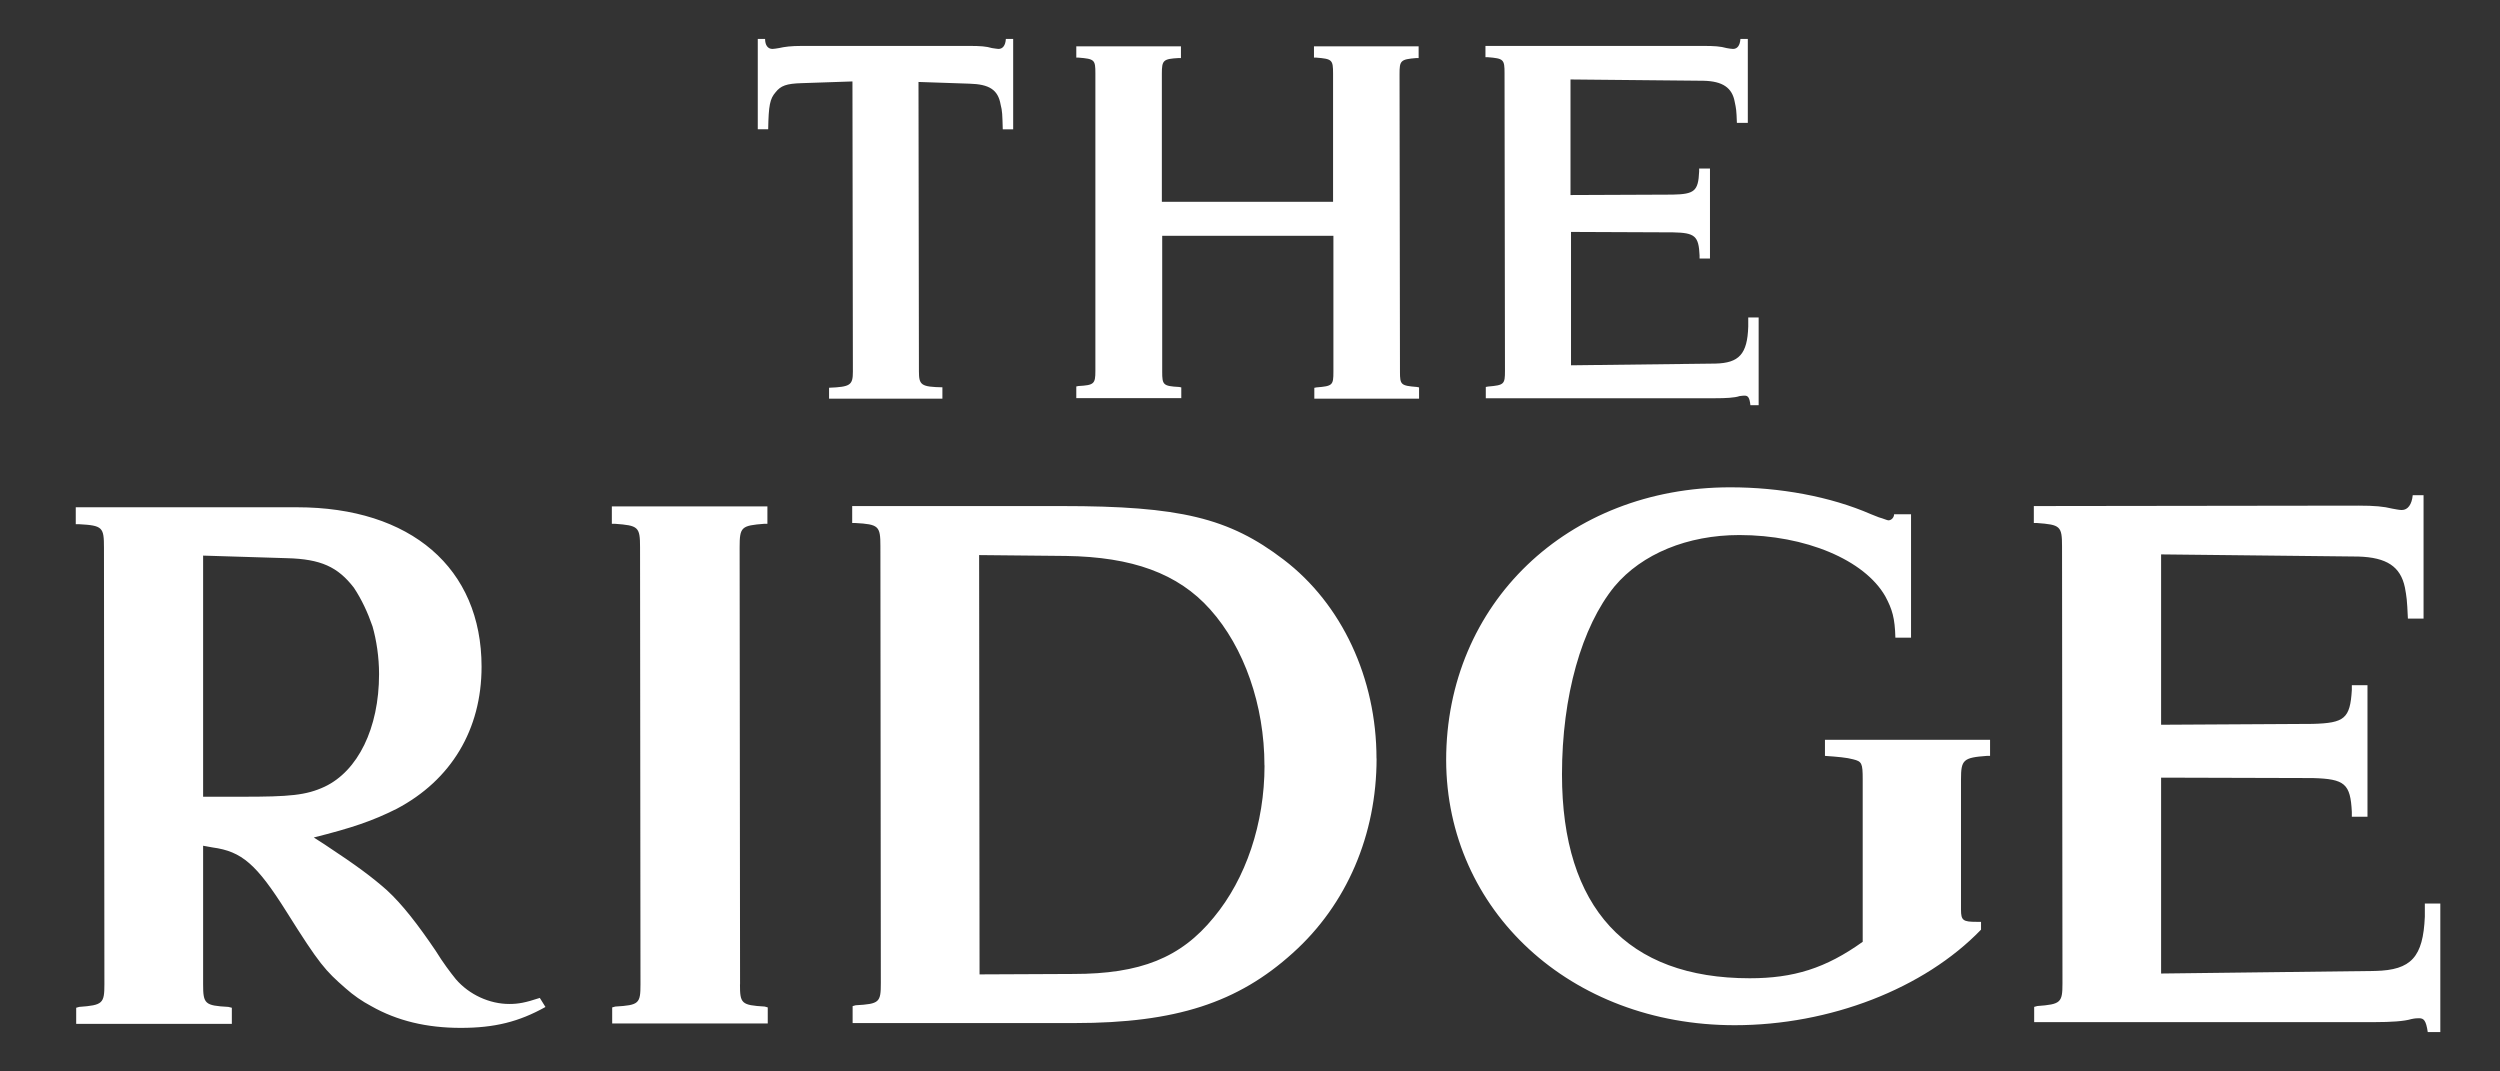 <svg xmlns="http://www.w3.org/2000/svg" id="Layer_1" data-name="Layer 1" viewBox="0 0 290.72 124.55"><rect x="0" y="0" width="290.72" height="124.55" fill="#333333" stroke="none"/><defs><style> .cls-1 { fill: #fff; stroke-width: 0px; } </style></defs><path class="cls-1" d="m62.77,116.04l.66,1.06c-3.08,1.72-5.91,2.43-9.85,2.43s-7.38-.81-10.41-2.53c-1.06-.56-2.07-1.26-2.98-2.07-2.37-2.07-3.03-2.78-6.87-8.9-3.49-5.55-5.21-7.02-8.59-7.48l-1.11-.2v16.12c0,2.27.2,2.47,2.93,2.62l.41.1v1.87H8.86v-1.87l.35-.1c2.73-.2,2.93-.4,2.93-2.62l-.05-50.78c0-2.37-.15-2.58-2.88-2.73h-.4v-1.97h25.72c13.24,0,21.47,7.07,21.47,18.54,0,7.32-3.54,13.18-9.86,16.52-2.83,1.42-5.2,2.22-9.65,3.34l1.26.81c3.84,2.53,5.56,3.84,7.23,5.31,1.82,1.67,3.64,4.04,5.66,7.02.91,1.47,1.72,2.53,2.37,3.34,1.57,1.82,3.94,2.88,6.21,2.88,1.06,0,1.87-.15,3.54-.7Zm-25.01-24.56c3.84-1.82,6.32-6.77,6.32-13.09,0-1.97-.3-3.94-.76-5.55-.56-1.62-1.26-3.13-2.17-4.5-1.87-2.42-3.84-3.33-7.78-3.43l-9.75-.3v28.04h4.55c5.51,0,7.42-.16,9.59-1.17Zm48.3,22.99l-.05-50.83c0-2.37.2-2.52,2.88-2.73h.35v-2.02h-18.09v2.02h.35c2.73.2,2.93.35,2.93,2.73l.05,50.83c0,2.22-.16,2.42-2.93,2.58l-.36.1v1.87h18.09v-1.87l-.35-.1c-2.73-.16-2.88-.36-2.88-2.58Zm74.02-26.27c0,8.84-3.44,16.97-9.75,22.63-6.37,5.76-13.59,8.14-25.36,8.14h-25.82v-1.97l.35-.1c2.78-.15,2.93-.35,2.93-2.58l-.05-50.82c0-2.33-.2-2.53-2.93-2.68h-.35v-1.97h24.4c13.69,0,19.4,1.36,25.76,6.22,6.77,5.15,10.81,13.79,10.81,23.14Zm-13.04.81c0-7.02-2.37-13.74-6.31-18.14-3.74-4.2-9.09-6.11-16.77-6.22l-10.1-.1.05,48.76,10.92-.05c7.78,0,12.48-1.87,16.31-6.57,3.74-4.5,5.91-10.92,5.91-17.68Zm65.17-1.11c1.47.1,2.58.2,3.29.4,1.01.25,1.11.45,1.11,2.32v18.9c-4.3,3.08-8.03,4.24-13.14,4.24-14.25,0-21.83-8.18-21.83-23.7,0-9.09,2.28-17.18,6.12-21.88,3.18-3.78,8.49-5.96,14.5-5.96,7.68,0,14.56,2.88,16.98,7.13.81,1.51,1.11,2.52,1.17,4.8h1.82v-14.35h-1.97c0,.36-.3.71-.66.71-.15,0-.56-.2-1.11-.35l-.91-.36c-4.75-2.07-10.61-3.13-16.37-3.13-18.94,0-33.04,13.54-33.04,31.73.05,17.48,14.45,30.82,33.55,30.82,11.06,0,22.02-4.24,28.65-11.11v-.91h-.51c-1.57,0-1.82-.15-1.82-1.42v-15.15c0-2.27.25-2.53,3.03-2.73h.35v-1.87h-19.2v1.87Zm69.77,17.18v1.51c-.2,4.7-1.57,6.22-5.76,6.32l-24.91.3v-22.78l17.63.05c3.74.1,4.39.66,4.55,3.94v.56h1.82v-15.3h-1.82v.56c-.2,3.33-.86,3.84-4.55,3.94l-17.63.1v-19.81l22.94.25c3.29.1,4.9,1.16,5.41,3.59.2,1.11.25,1.36.35,3.63h1.82v-14.35h-1.26c-.1,1.06-.56,1.72-1.27,1.72-.3,0-.75-.1-1.1-.16-1.01-.25-2.03-.35-3.95-.35l-37.74.05v1.97h.35c2.73.2,2.93.35,2.93,2.73l.05,50.82c0,2.22-.2,2.42-2.93,2.62l-.36.1v1.77h39.66c1.82,0,3.38-.1,4.19-.35.45-.1.71-.1.91-.1.55,0,.81.25,1.01,1.61h1.46v-14.95h-1.82ZM116.96,4.53h.86v10.51h-1.21c-.05-1.72-.05-2.12-.25-2.88-.3-1.72-1.31-2.37-3.64-2.43l-5.91-.2.05,33.64c0,1.62.25,1.82,2.78,1.87h-.05v1.32h-13.18v-1.27c2.47-.1,2.77-.3,2.77-1.87l-.05-33.75-5.91.2c-1.77.05-2.43.3-3.03,1.06-.66.76-.81,1.52-.86,4.3h-1.21V4.53h.85c0,.7.3,1.16.86,1.16.15,0,.45-.05.76-.1.66-.15,1.36-.25,2.68-.25h19.45c1.27,0,1.97.05,2.63.25.35.05.66.1.76.1.5,0,.81-.4.86-1.16Zm20.41,41.78v-1.26l-.25-.05c-1.87-.1-1.97-.25-1.97-1.77v-15.81h19.91v15.81c0,1.57-.1,1.67-1.97,1.82l-.25.05v1.26h12.18v-1.31l-.25-.05c-1.87-.15-1.97-.25-1.97-1.77l-.05-34.61c0-1.57.1-1.72,1.97-1.87h.25v-1.36h-12.17v1.31h.25c1.87.15,1.97.25,1.97,1.87v14.9h-19.91v-14.9c0-1.57.15-1.72,1.97-1.82h.25v-1.36h-12.17v1.31h.25c1.87.15,1.97.25,1.97,1.82v34.61c0,1.51-.15,1.66-1.97,1.76l-.25.05v1.36h12.23Zm37.59-37.79l.05,34.61c0,1.56-.1,1.66-1.97,1.82l-.26.05v1.31h26.68c1.21,0,2.27-.05,2.83-.25.3-.05.51-.05.61-.05.35,0,.56.2.65,1.11h.96v-10.2h-1.21v1.06c-.1,3.19-1.06,4.24-3.84,4.3l-16.77.2v-15.51l11.87.05c2.53.05,2.98.41,3.08,2.68v.36h1.21v-10.46h-1.26v.35c-.1,2.28-.56,2.63-3.08,2.68l-11.88.05v-13.44l15.47.15c2.22.05,3.34.81,3.63,2.47.16.76.2.91.25,2.43h1.27V4.53h-.86c-.05.75-.35,1.16-.86,1.16-.2,0-.45-.05-.75-.1-.71-.2-1.42-.25-2.68-.25h-25.36v1.31h.25c1.87.15,1.97.25,1.97,1.87Z"></path></svg>